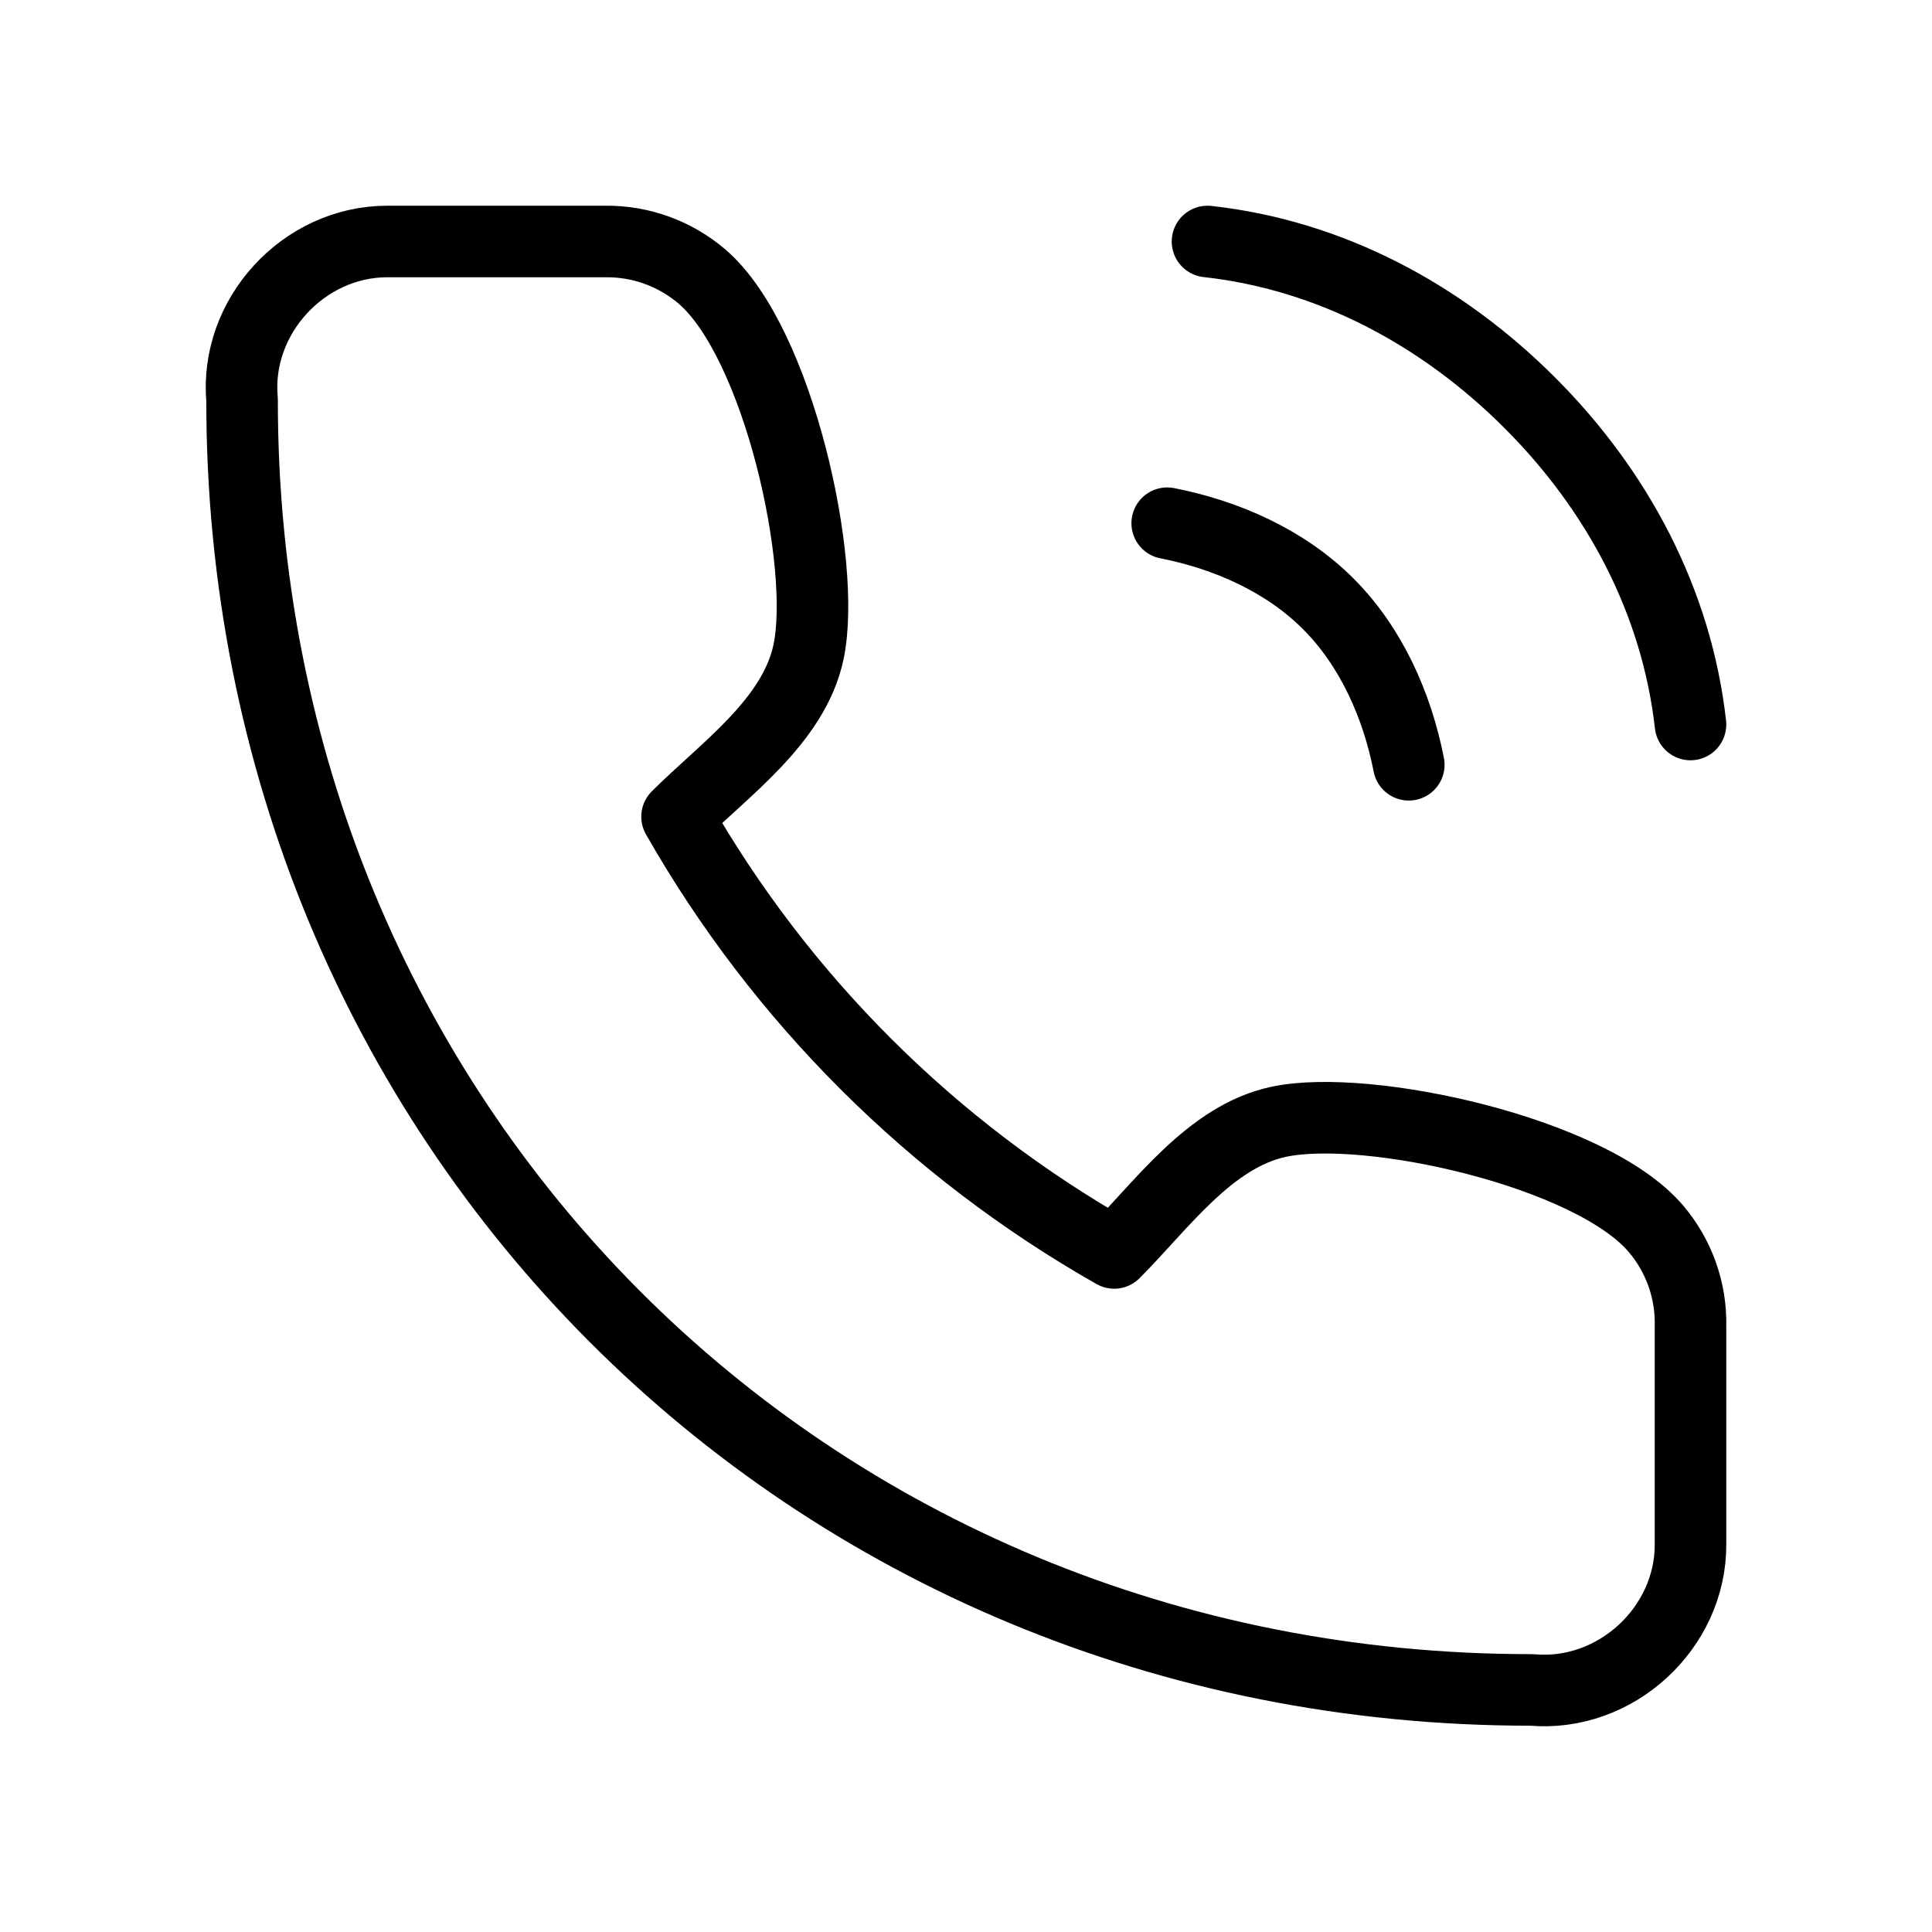 <svg width="27" height="27" viewBox="0 0 27 27" fill="none" xmlns="http://www.w3.org/2000/svg">
<path d="M16.312 7.312C17.142 7.474 17.965 7.84 18.562 8.438C19.16 9.035 19.526 9.858 19.688 10.688M16.875 3.375C18.598 3.566 20.148 4.4 21.375 5.625C22.602 6.85 23.431 8.402 23.625 10.125M23.625 18.536V21.585C23.629 22.75 22.581 23.723 21.405 23.617C11.25 23.625 3.375 15.677 3.383 5.59C3.277 4.42 4.245 3.376 5.409 3.375H8.464C8.958 3.37 9.437 3.545 9.812 3.866C10.877 4.781 11.562 7.884 11.298 9.117C11.092 10.08 10.122 10.754 9.462 11.413C10.911 13.957 13.022 16.063 15.571 17.51C16.231 16.851 16.906 15.882 17.871 15.677C19.109 15.413 22.232 16.099 23.142 17.172C23.465 17.552 23.637 18.038 23.625 18.536Z" stroke="black" stroke-linecap="round" stroke-linejoin="round"/>
</svg>
